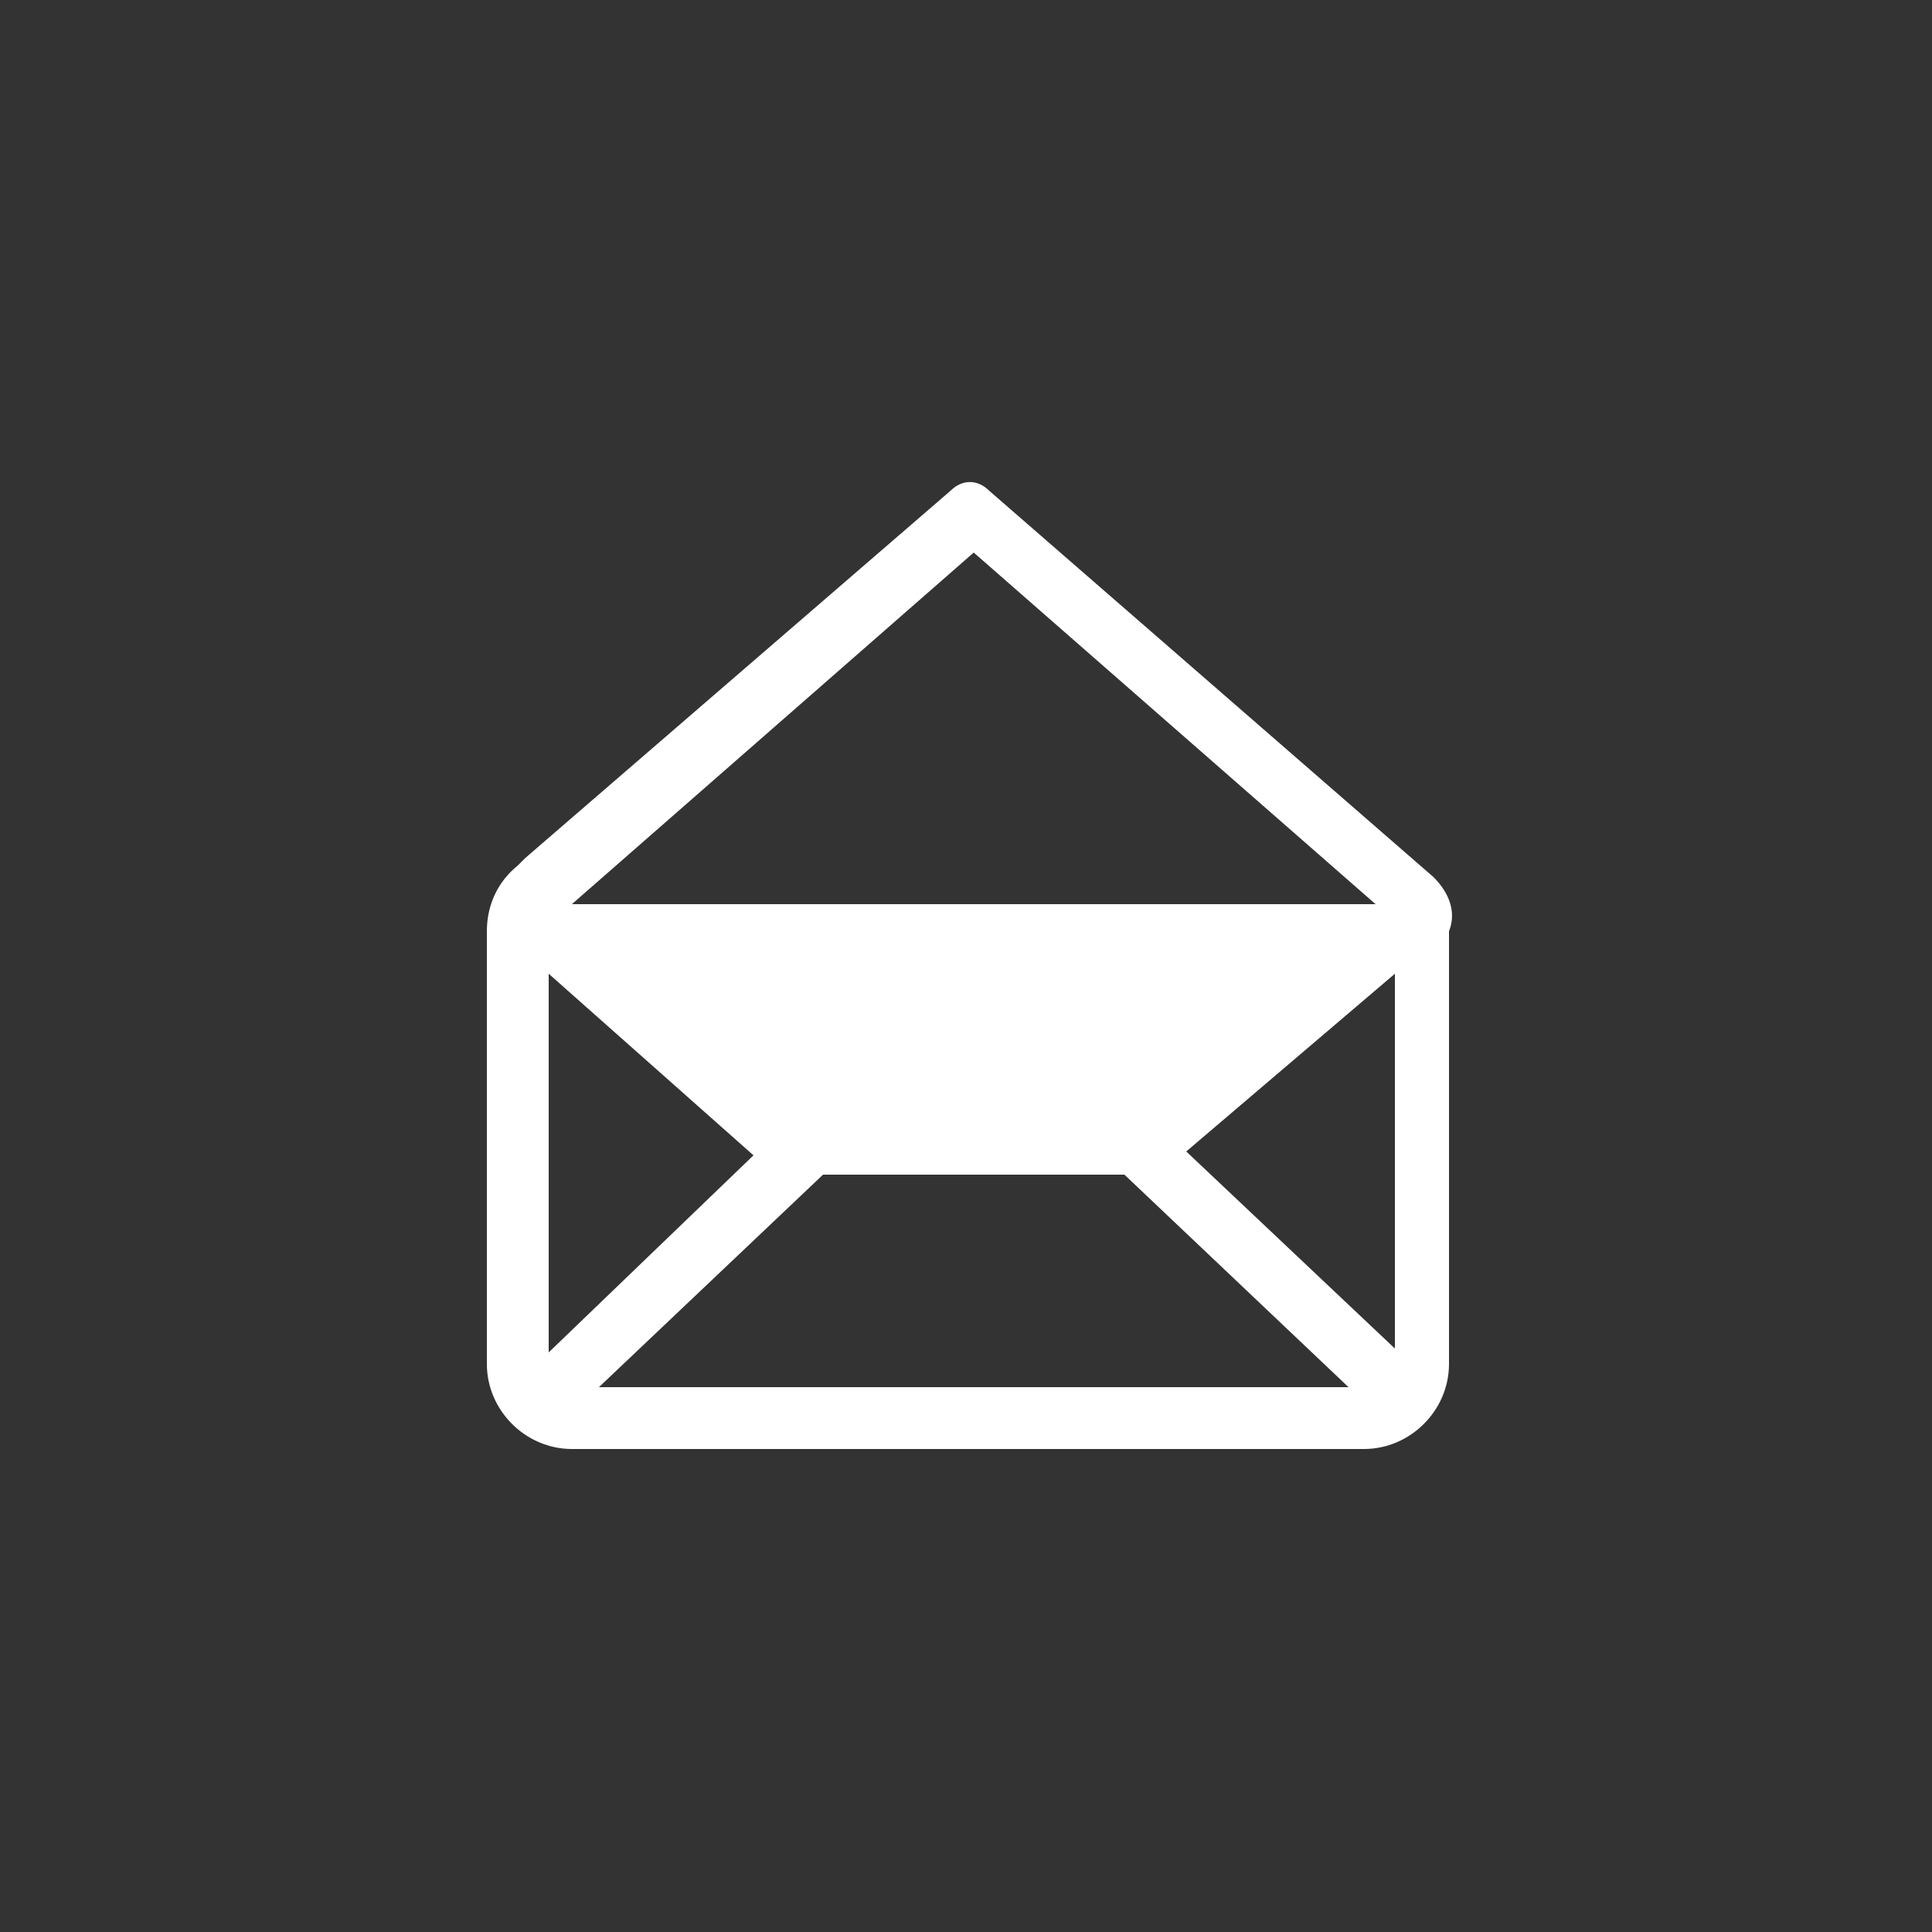 <?xml version="1.0" encoding="utf-8"?>
<!-- Generator: Adobe Illustrator 18.1.1, SVG Export Plug-In . SVG Version: 6.00 Build 0)  -->
<!DOCTYPE svg PUBLIC "-//W3C//DTD SVG 1.1//EN" "http://www.w3.org/Graphics/SVG/1.1/DTD/svg11.dtd">
<svg version="1.1" id="Layer_1" xmlns="http://www.w3.org/2000/svg" xmlns:xlink="http://www.w3.org/1999/xlink" x="0px" y="0px"
	 width="50px" height="50px" viewBox="0 0 50 50" enable-background="new 0 0 50 50" xml:space="preserve">
<rect x="0" y="0" width="50" height="50" fill="#333333" stroke="none"/>
<path fill="#FFFFFF" d="M37.1,22.7l-11.5-10c-0.3-0.3-0.7-0.3-1,0l-11,9.5l-0.2,0.2c-0.5,0.4-0.8,1-0.8,1.7v11.2
	c0,1.2,1,2.2,2.2,2.2h20.5c1.2,0,2.2-1,2.2-2.2V24.1C37.7,23.6,37.5,23.1,37.1,22.7z M25.2,14.3l10.4,9.1H14.8L25.2,14.3z M14.2,35
	v-9.8l5.3,4.7L14.2,35z M15.5,35.9l5.8-5.5h7.8l5.8,5.5H15.5z M36.1,34.9l-5.4-5.1l5.4-4.6V34.9z"/>
</svg>
